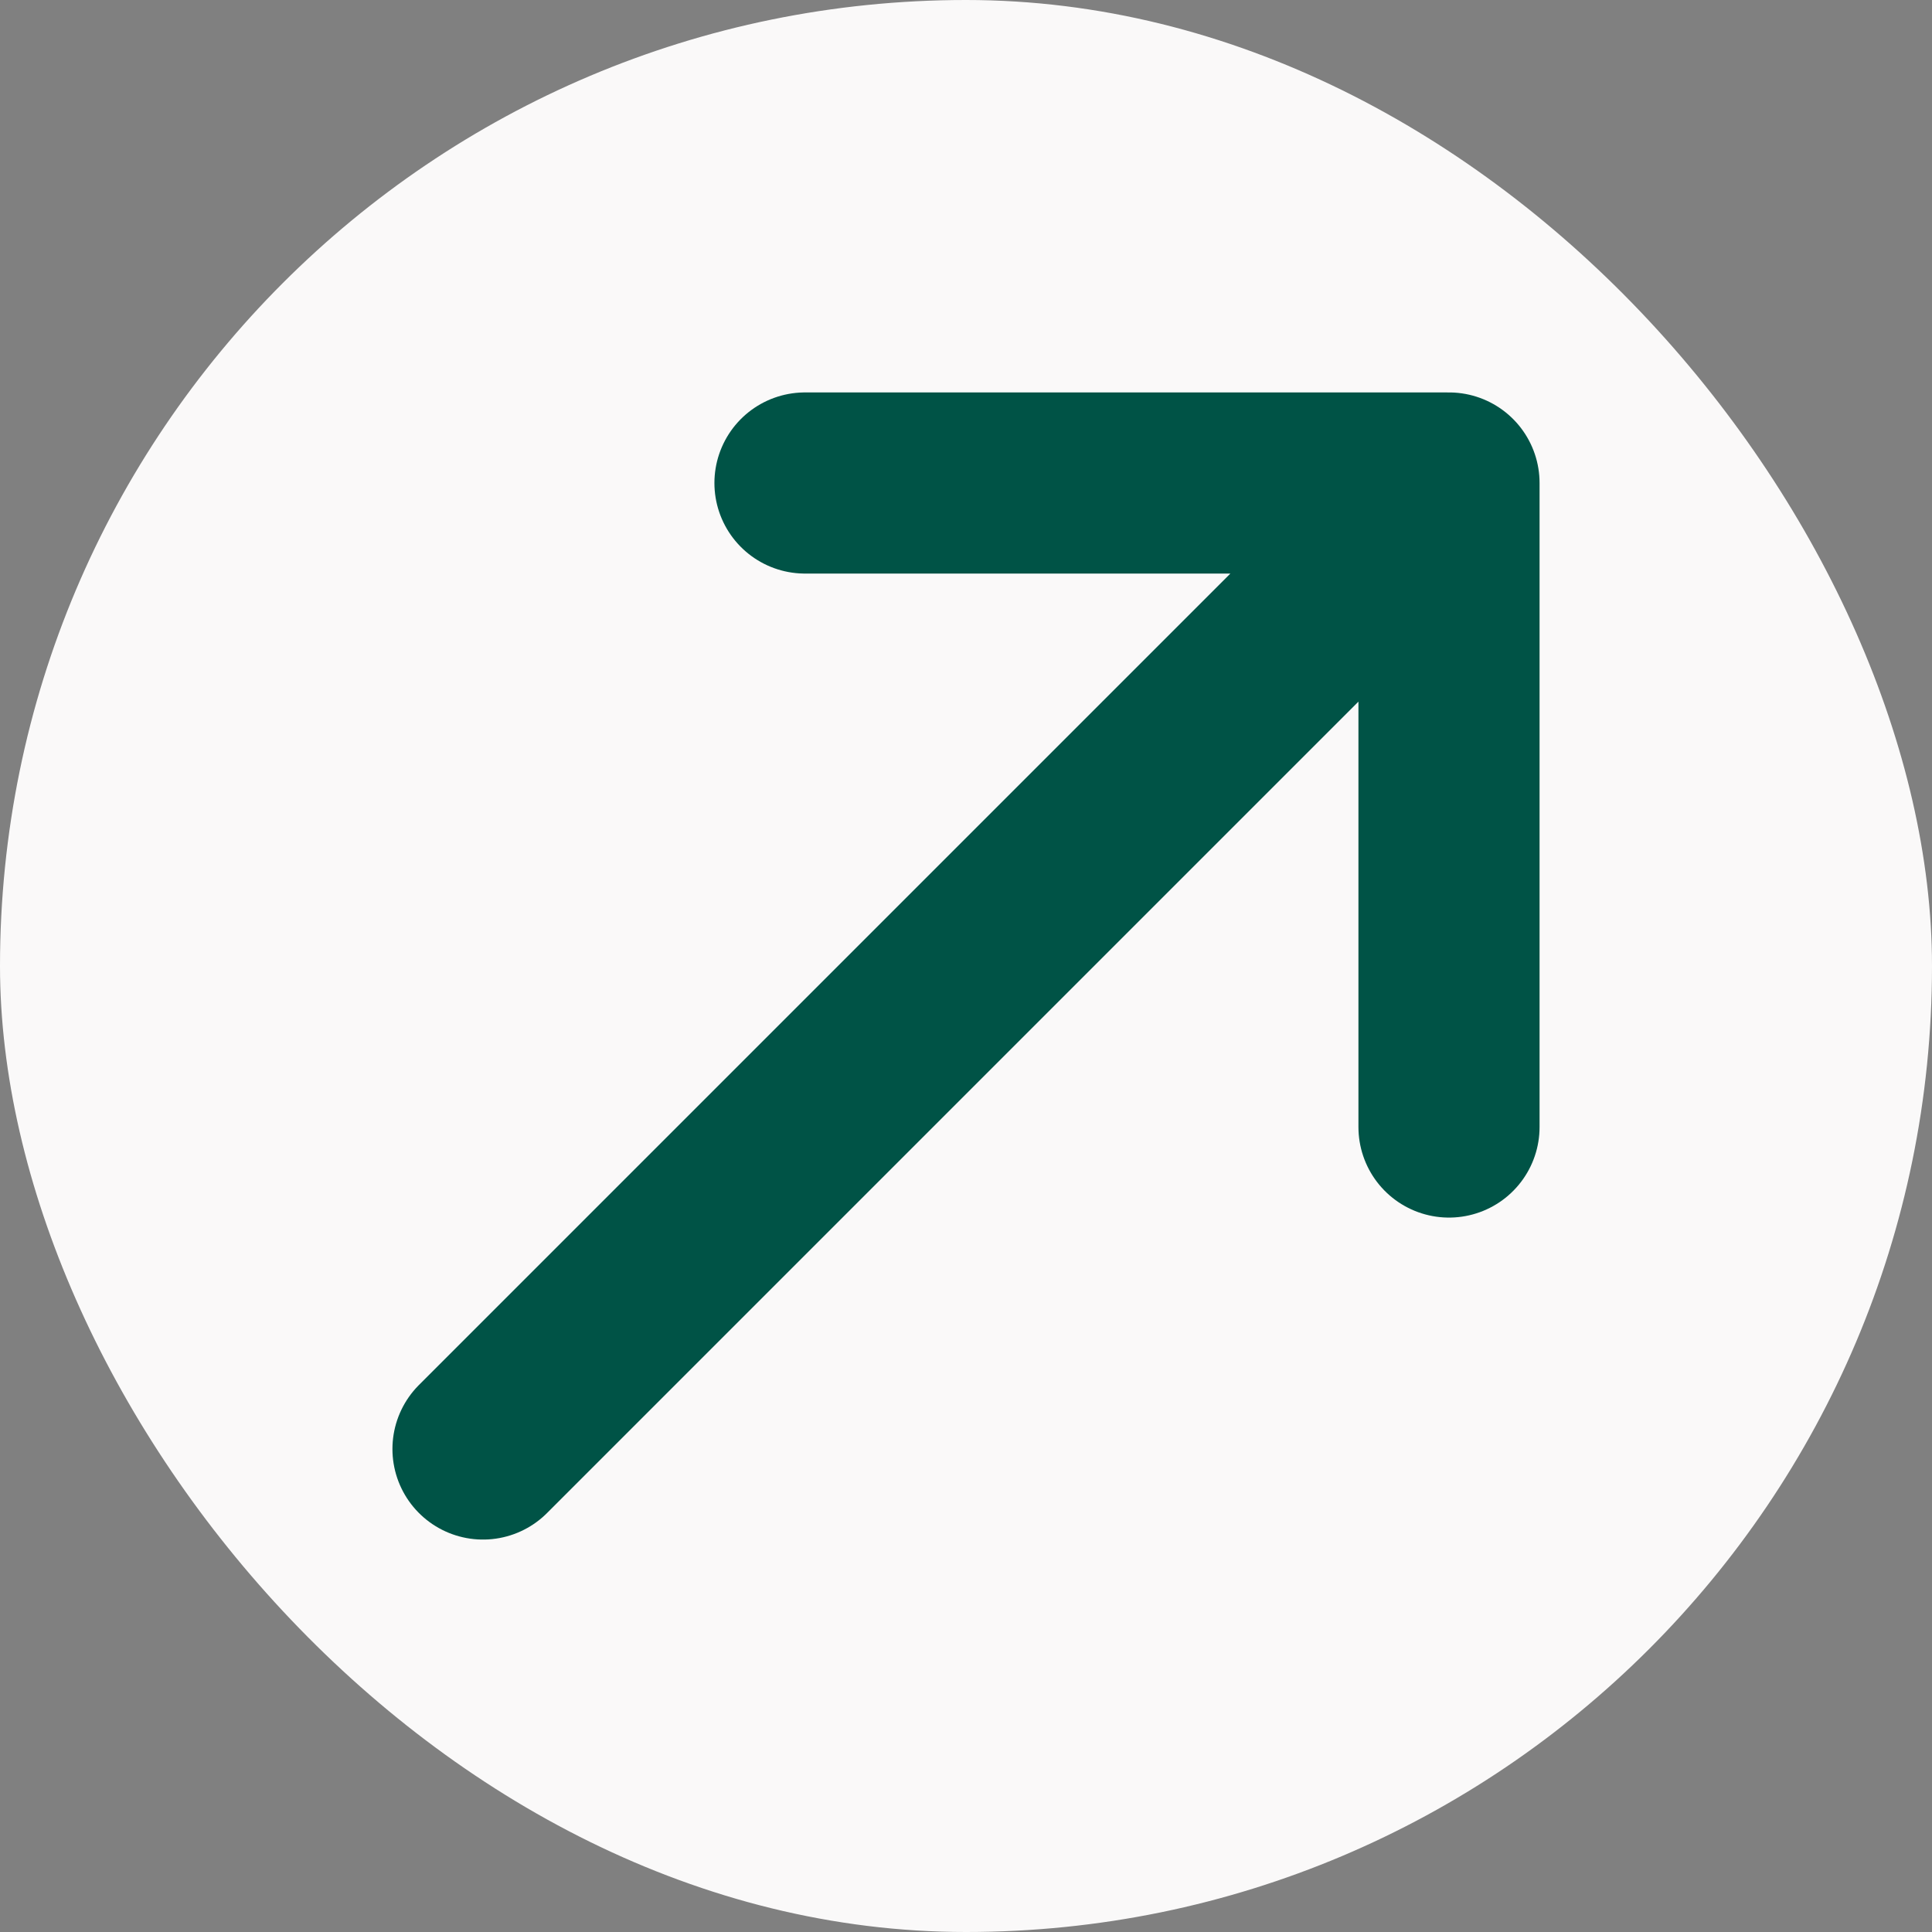 <svg xmlns="http://www.w3.org/2000/svg" width="32" height="32" viewBox="0 0 32 32" fill="none"><rect x="0" y="0" width="32" height="32" fill="#808080" stroke="none"/><rect width="32" height="32" rx="16" fill="#FAF9F9"></rect><path d="M8 24L24 8M24 8H13.333M24 8V18.667" stroke="#005346" stroke-width="3" stroke-linecap="round" stroke-linejoin="round"></path></svg>